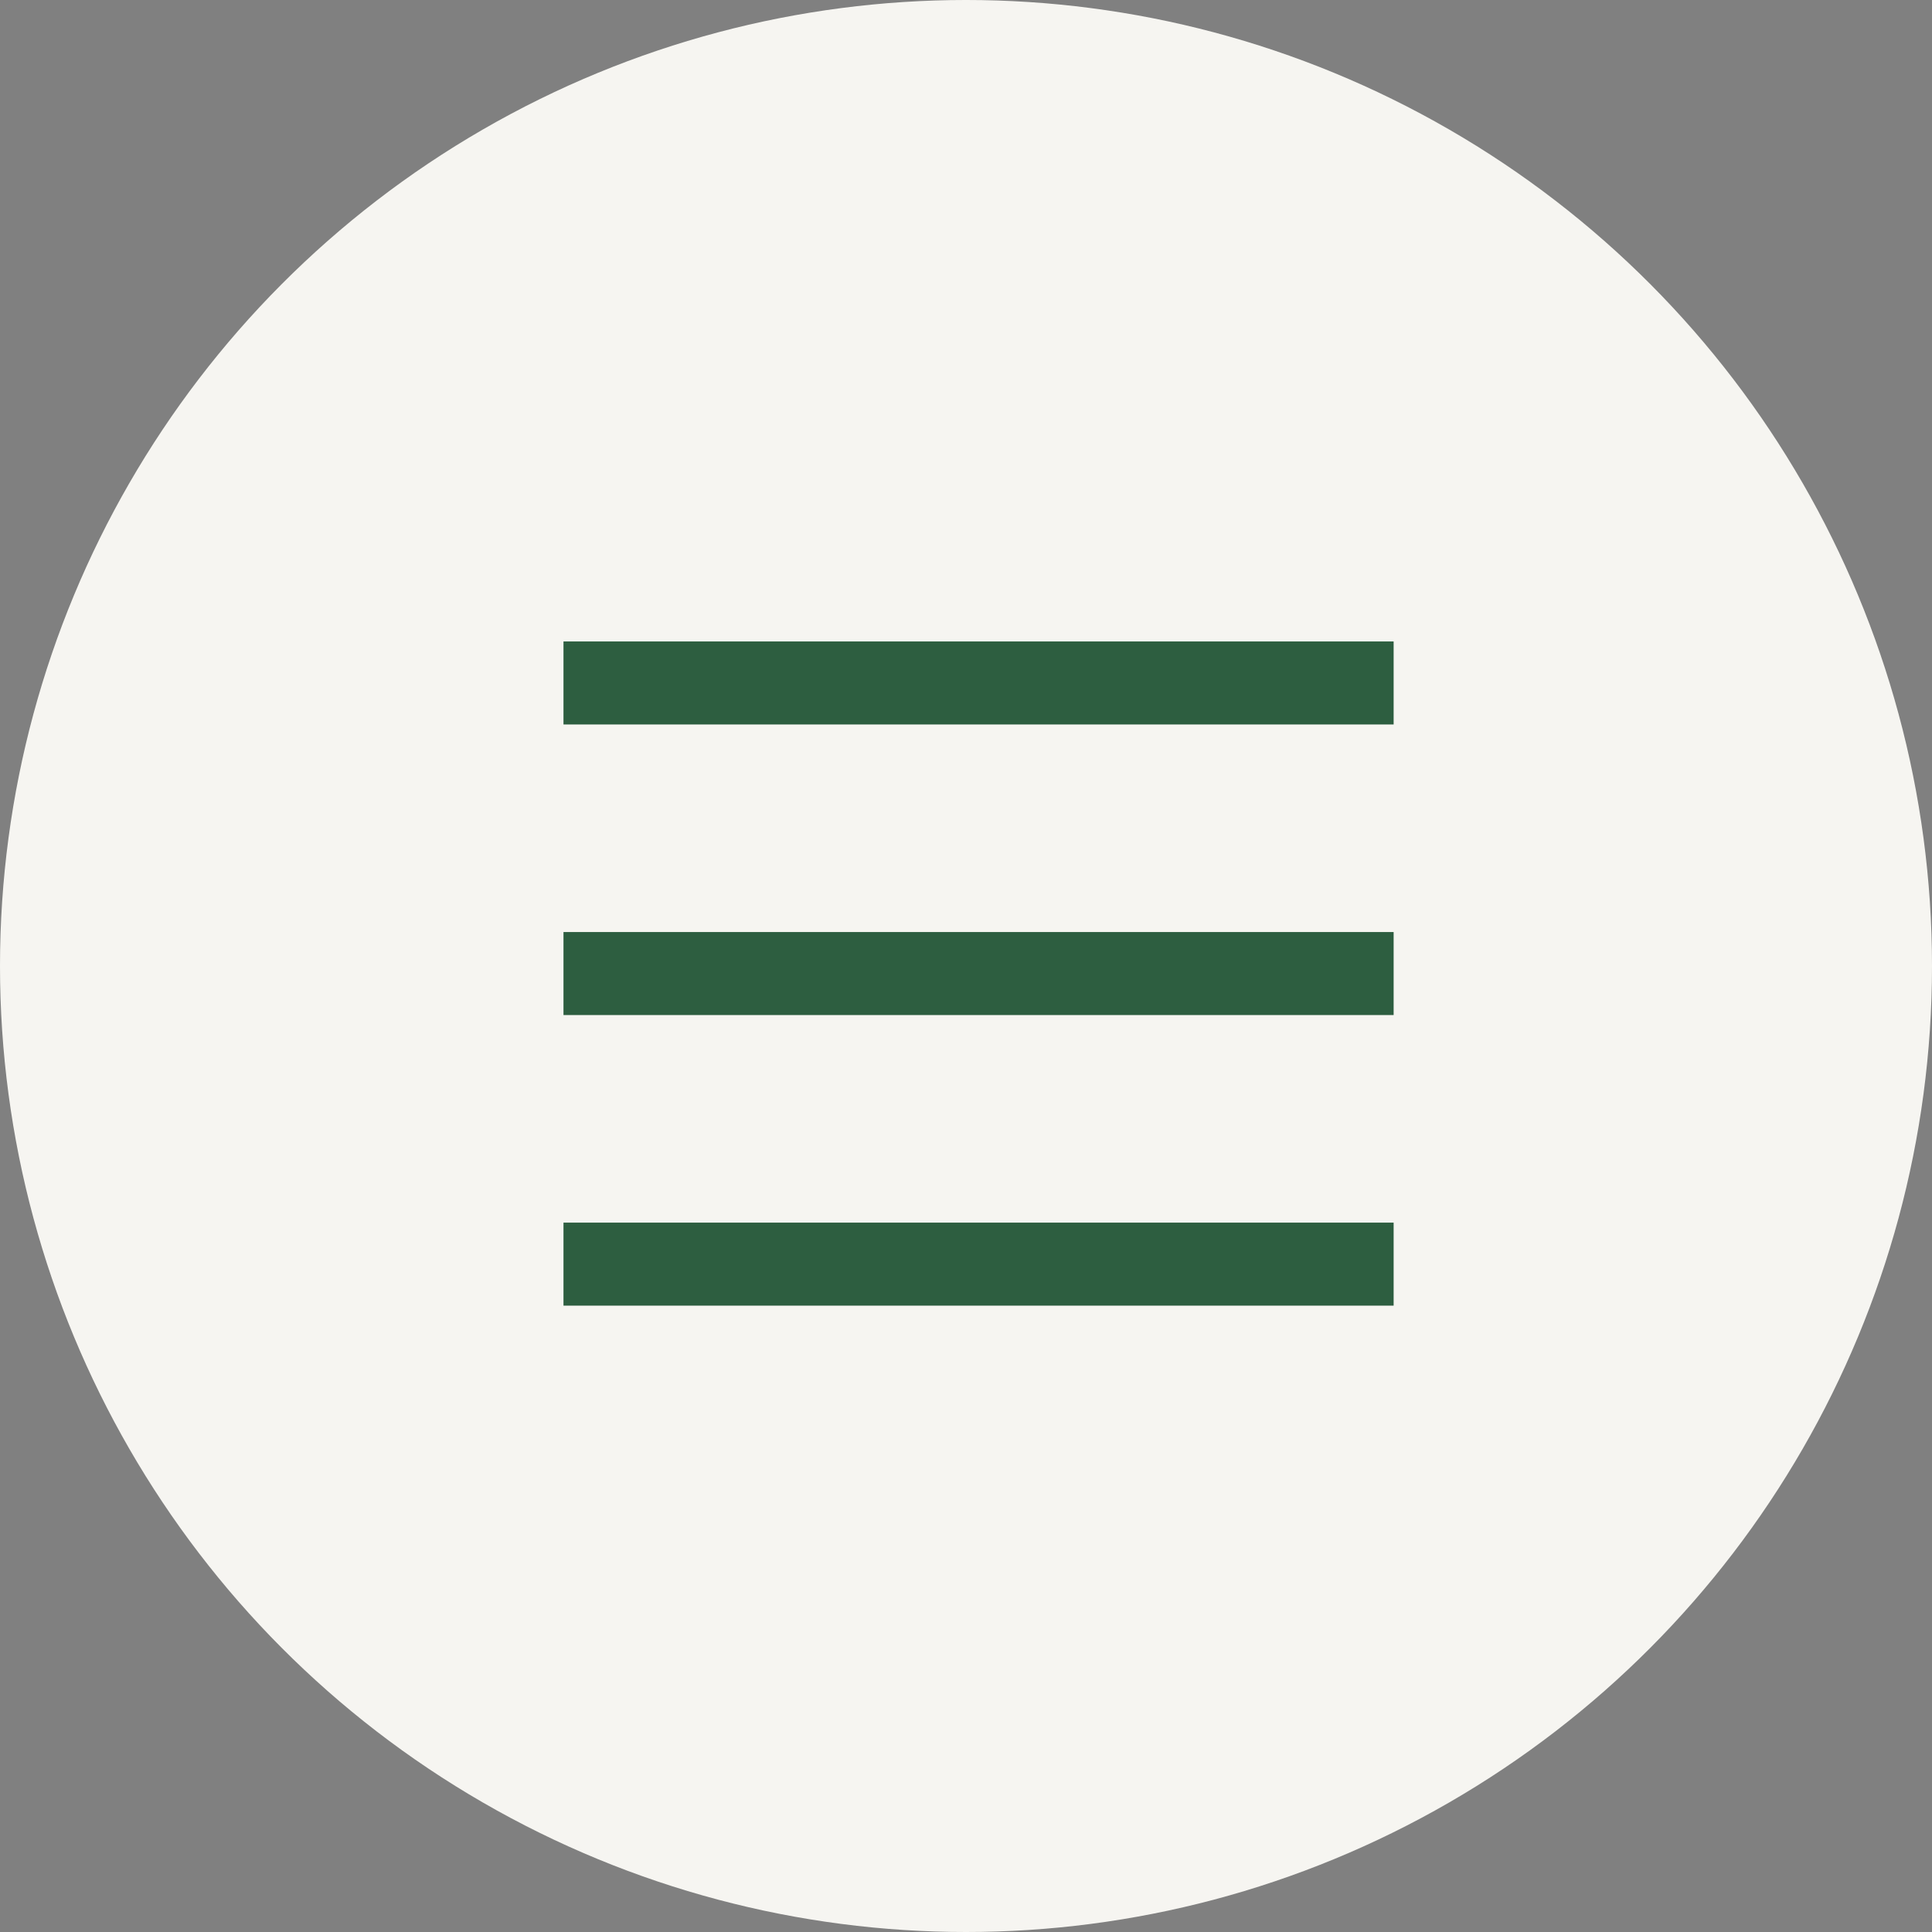<?xml version="1.0" encoding="UTF-8"?> <svg xmlns="http://www.w3.org/2000/svg" width="32" height="32" viewBox="0 0 32 32" fill="none"><rect x="0" y="0" width="32" height="32" fill="#808080" stroke="none"/> <circle cx="16" cy="16" r="16" fill="#F6F5F1"></circle> <line x1="9.333" y1="11.312" x2="23.083" y2="11.312" stroke="#2D5E40" stroke-width="1.375"></line> <line x1="9.333" y1="16.125" x2="23.083" y2="16.125" stroke="#2D5E40" stroke-width="1.375"></line> <line x1="9.333" y1="20.938" x2="23.083" y2="20.938" stroke="#2D5E40" stroke-width="1.375"></line> </svg> 
